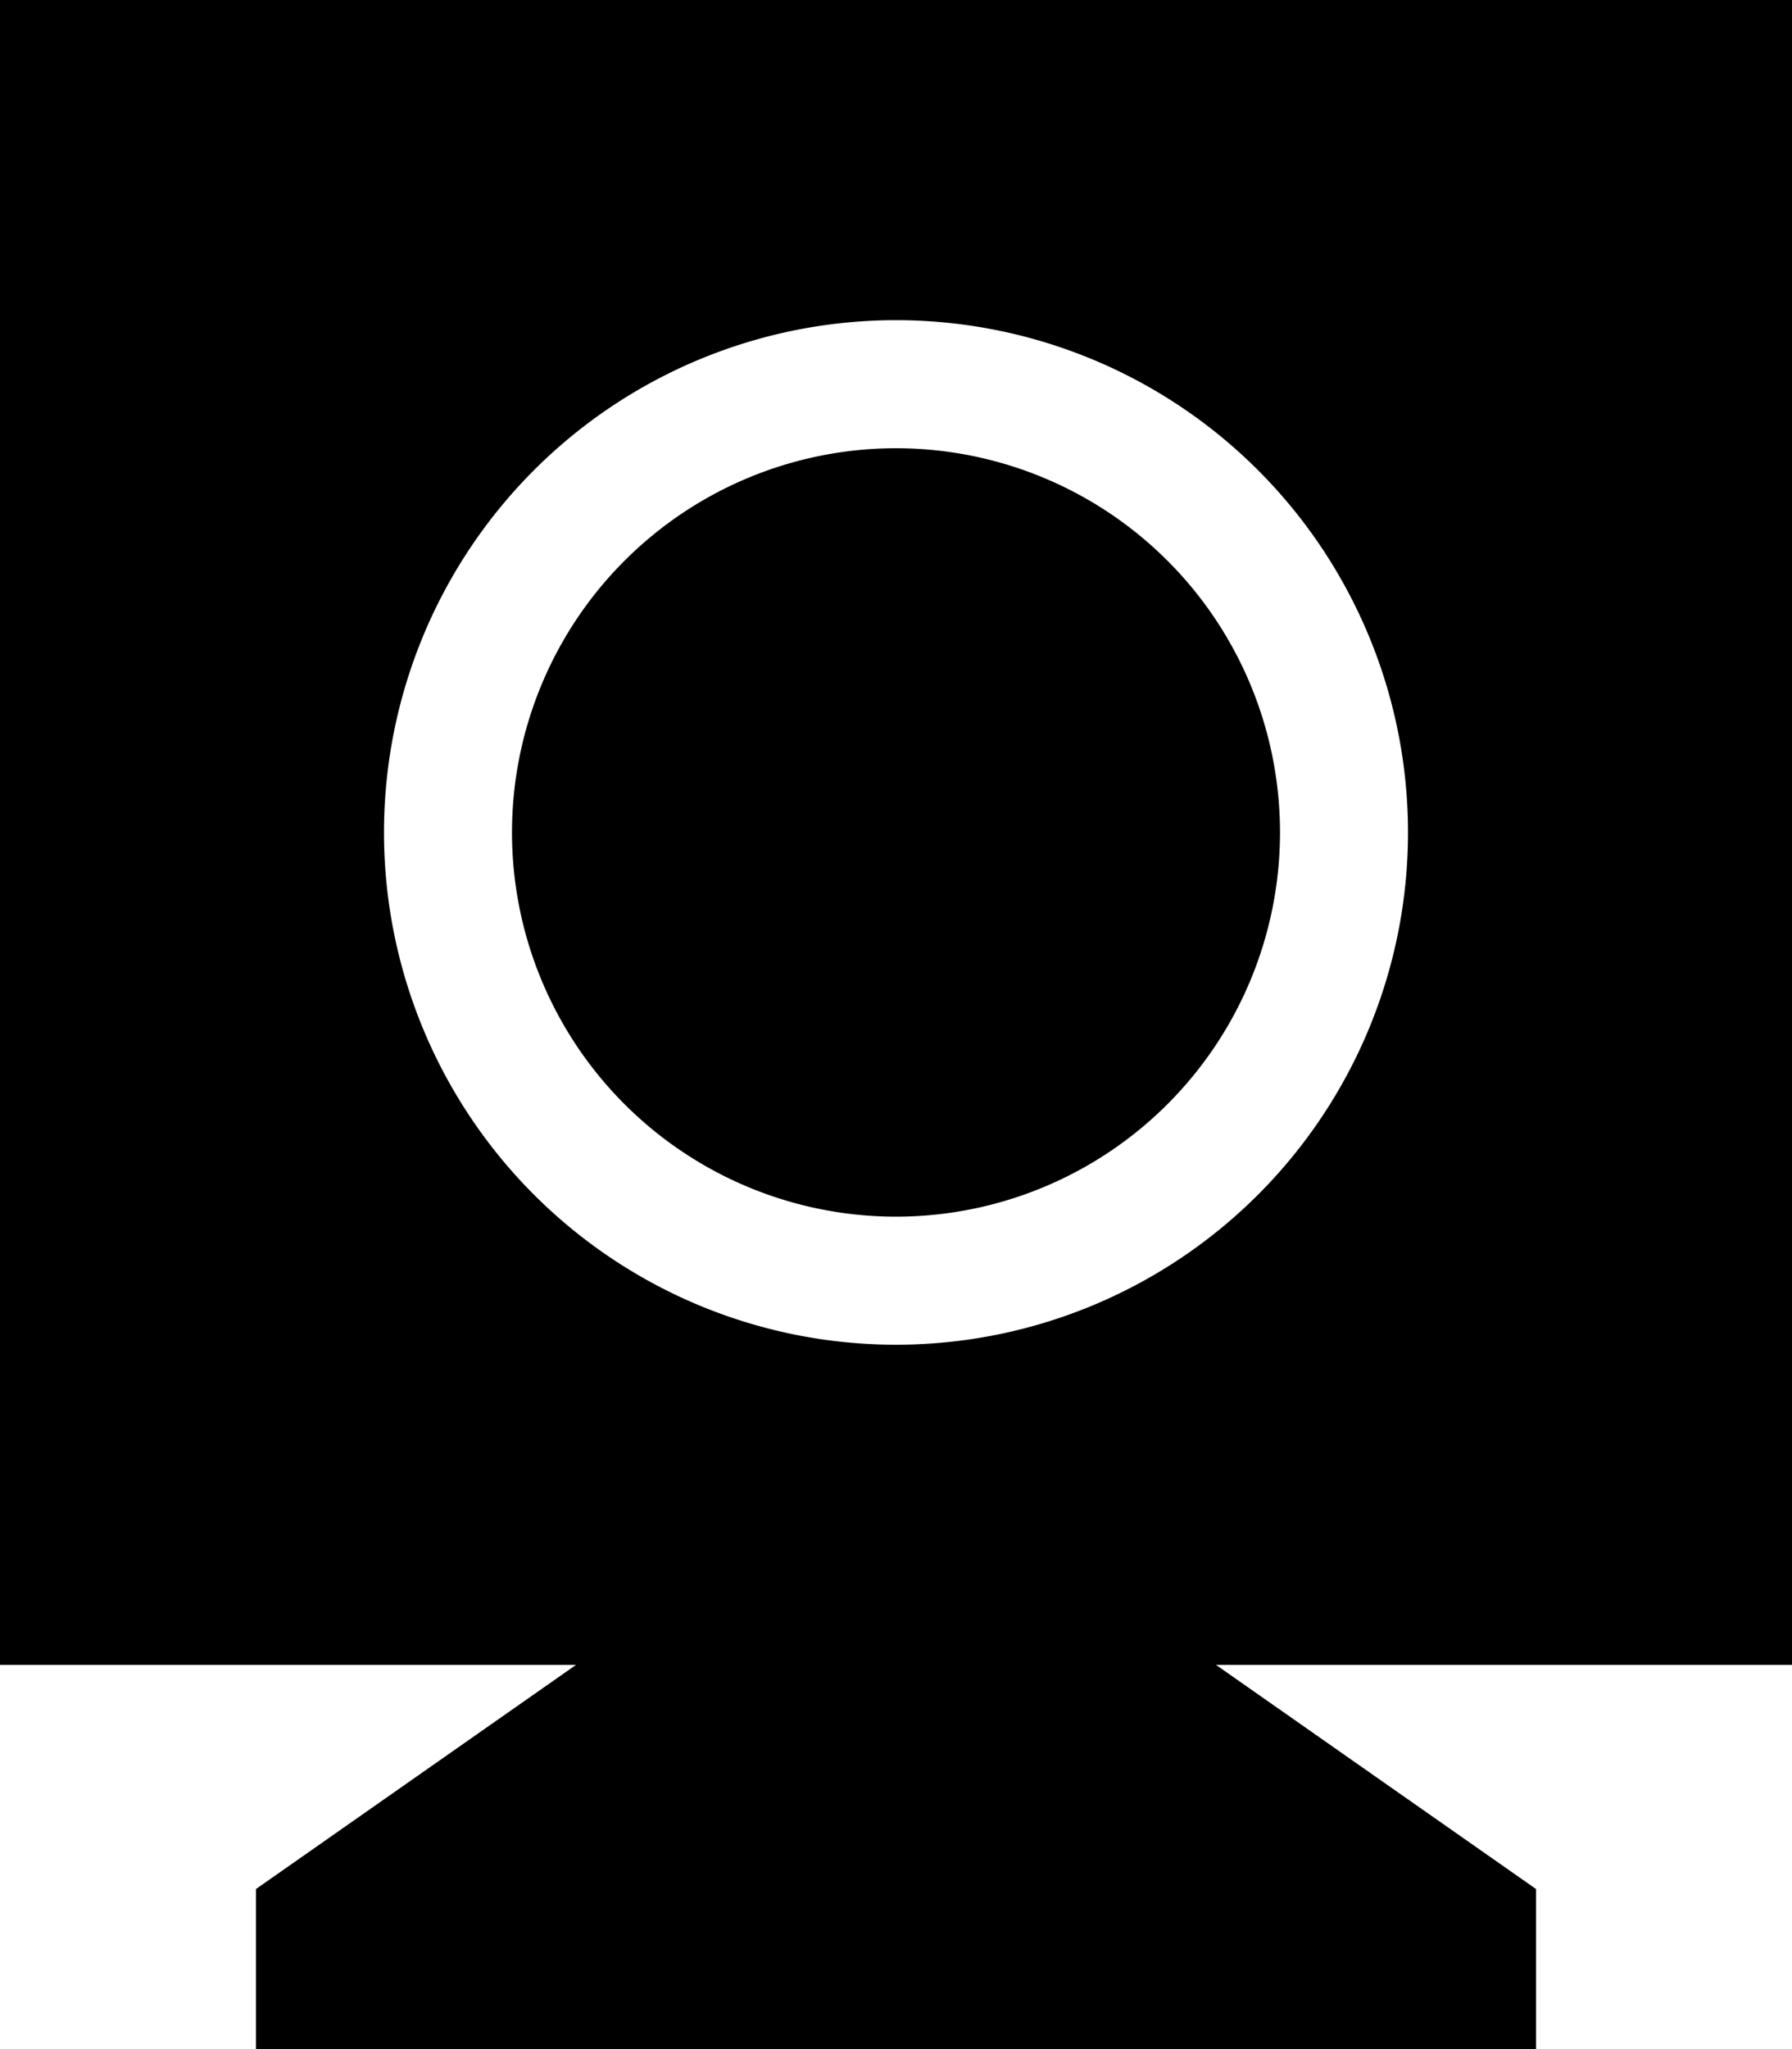 <svg xmlns="http://www.w3.org/2000/svg" viewBox="0 0 448 512"><!--! Font Awesome Pro 6.7.2 by @fontawesome - https://fontawesome.com License - https://fontawesome.com/license (Commercial License) Copyright 2024 Fonticons, Inc. --><path d="M0 0L448 0l0 416-144 0 80 56 0 40L64 512l0-40 80-56L0 416 0 0zM128 208a96 96 0 1 1 192 0 96 96 0 1 1 -192 0zm224 0A128 128 0 1 0 96 208a128 128 0 1 0 256 0z"/></svg>